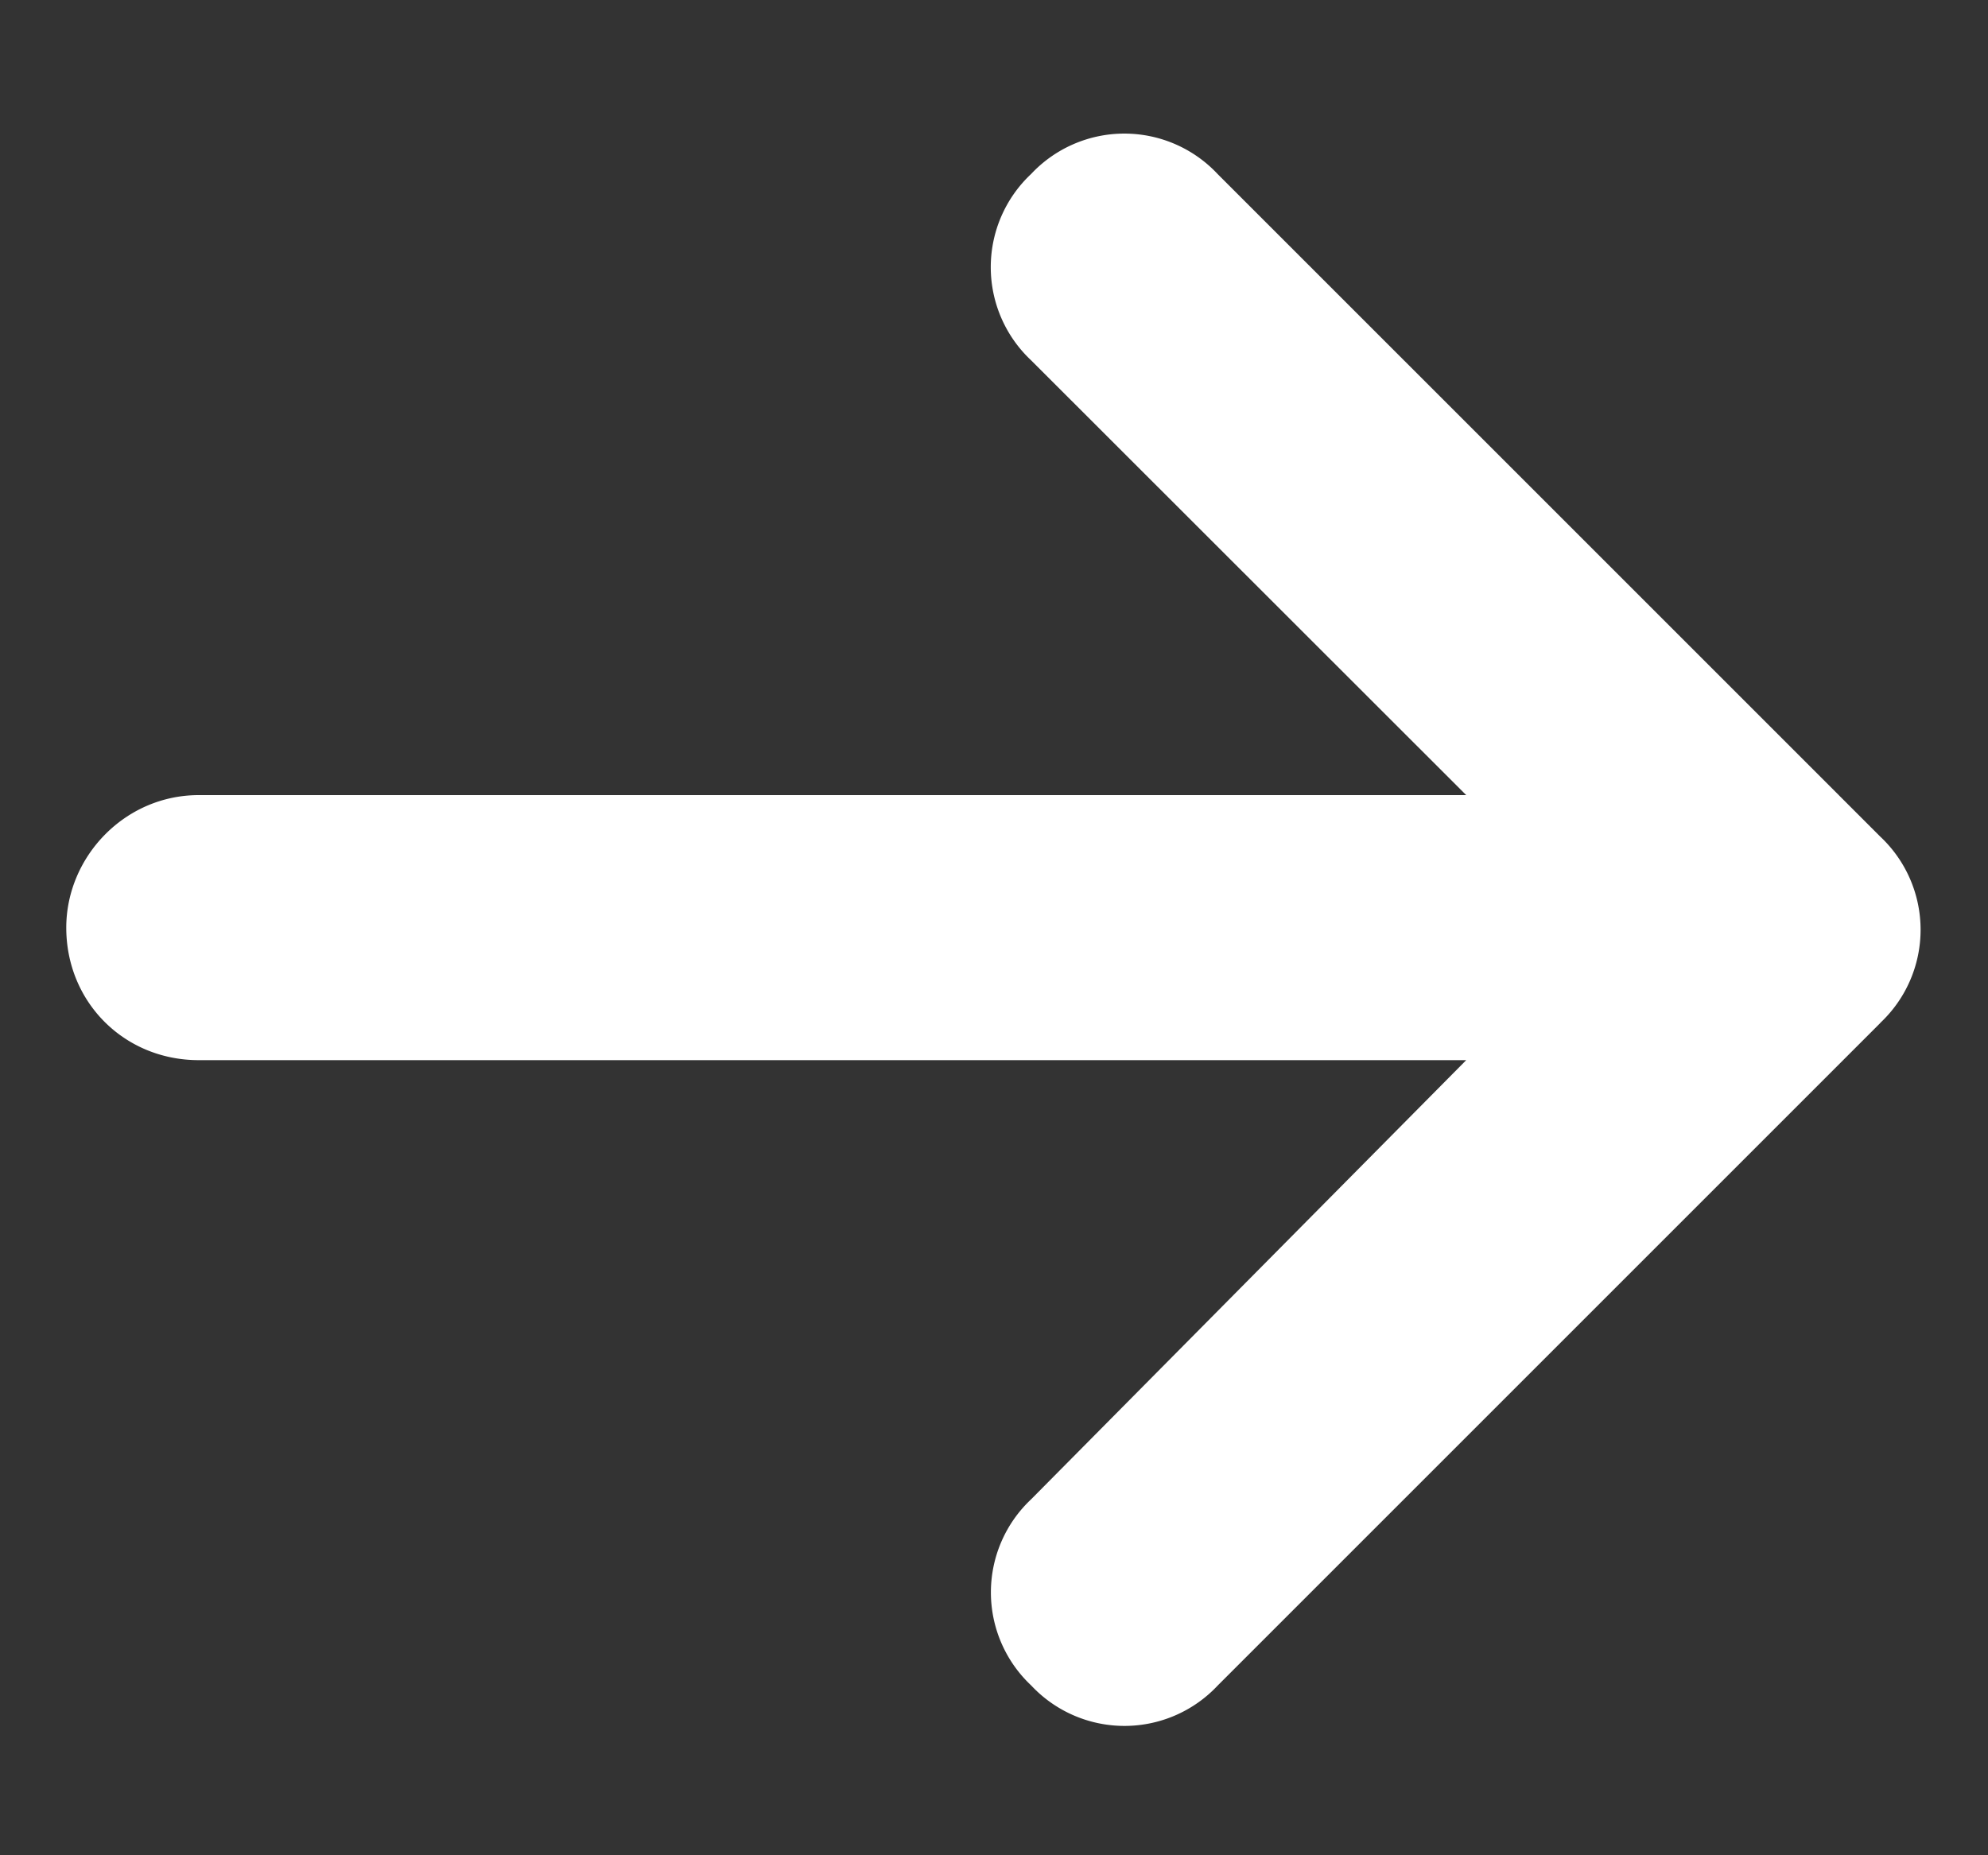 <svg width="15" height="14" fill="none" xmlns="http://www.w3.org/2000/svg"><rect width="100%" height="100%" fill="#333333" stroke="none"/><path d="m14.188 7.719-5 5a.964.964 0 0 1-1.407 0 .964.964 0 0 1 0-1.406L11.063 8H1.5c-.563 0-1-.438-1-1 0-.531.438-1 1-1h9.563L7.78 2.719a.964.964 0 0 1 0-1.406.964.964 0 0 1 1.407 0l5 5a.964.964 0 0 1 0 1.406Z" fill="#fff"/></svg>